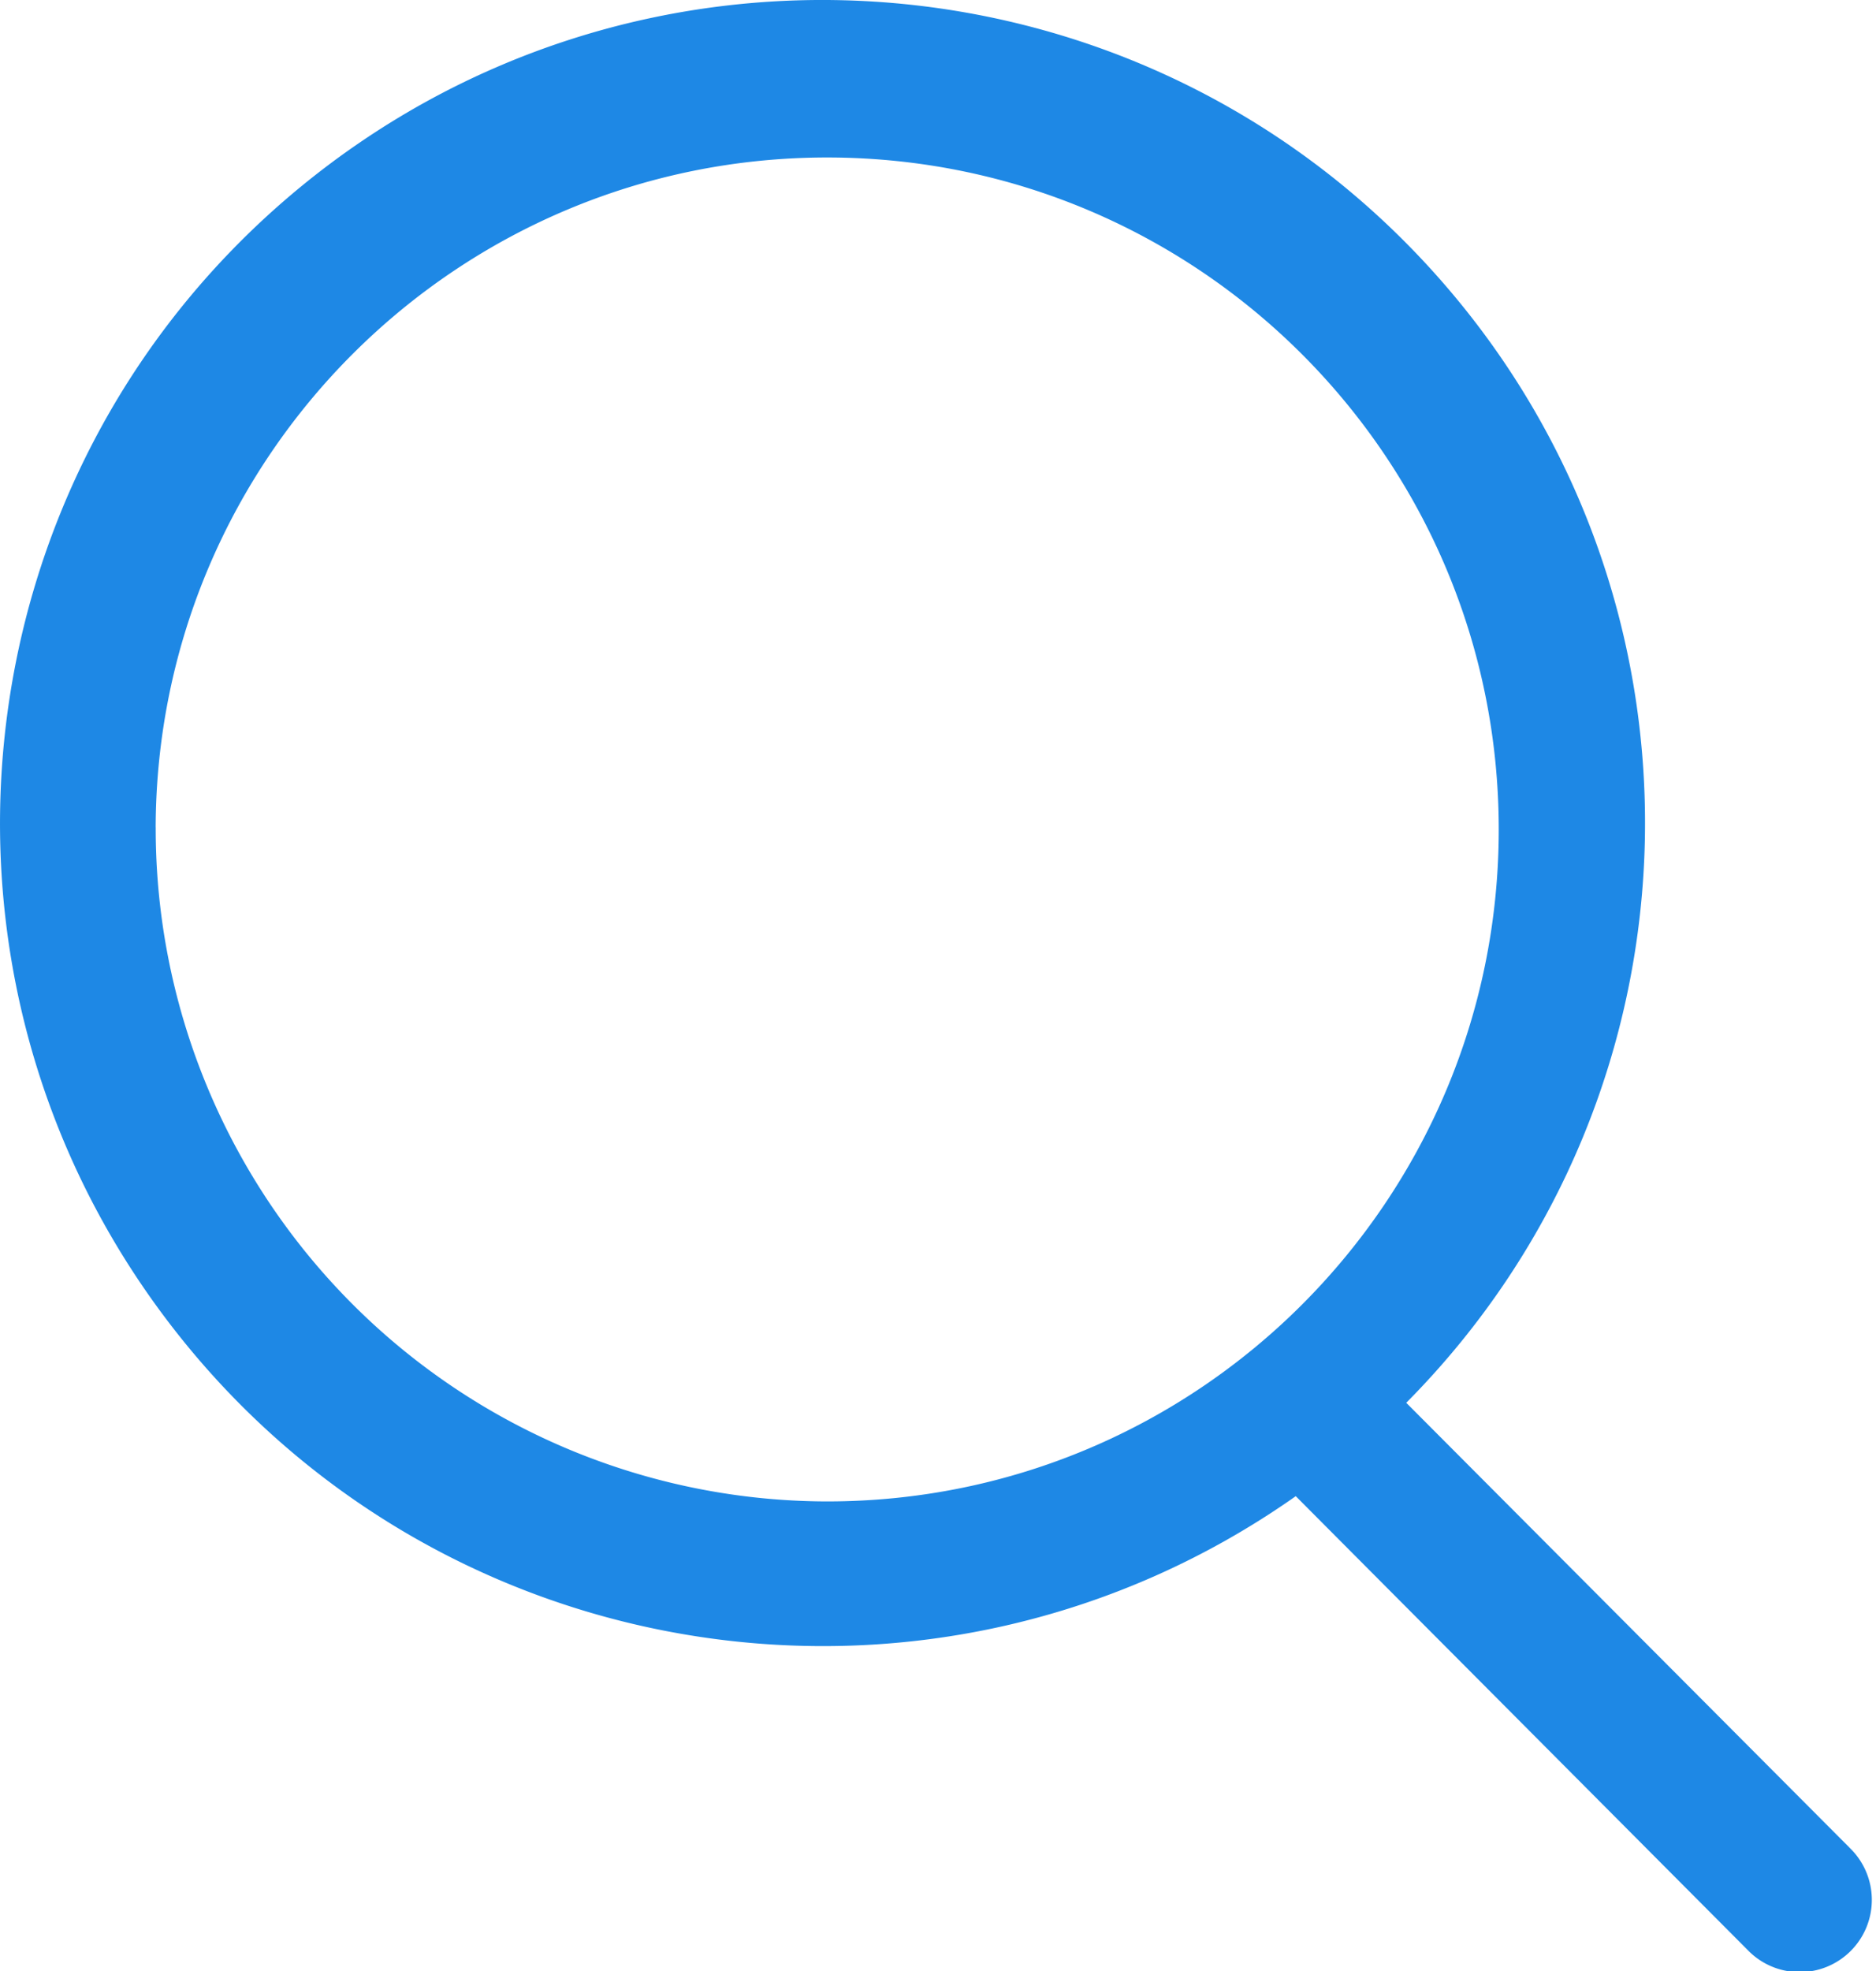 <svg xmlns="http://www.w3.org/2000/svg" width="40" height="42" viewBox="0 0 40 42">
    <path fill="#1E88E5" fill-rule="nonzero" d="M39.434 39.37l-9.45-9.478c6.613-6.661 6.808-17.347.444-24.246-6.364-6.898-17.03-7.564-24.203-1.51C-.946 10.192-2.08 20.819 3.652 28.25c5.733 7.432 16.3 9.032 23.976 3.632l9.637 9.672a1.539 1.539 0 1 0 2.169-2.183zM3.319 17.629c.025-7.902 6.447-14.29 14.349-14.273 7.902.017 14.296 6.432 14.288 14.334-.009 7.902-6.417 14.303-14.319 14.304A14.339 14.339 0 0 1 3.32 17.629z"/>
</svg>

